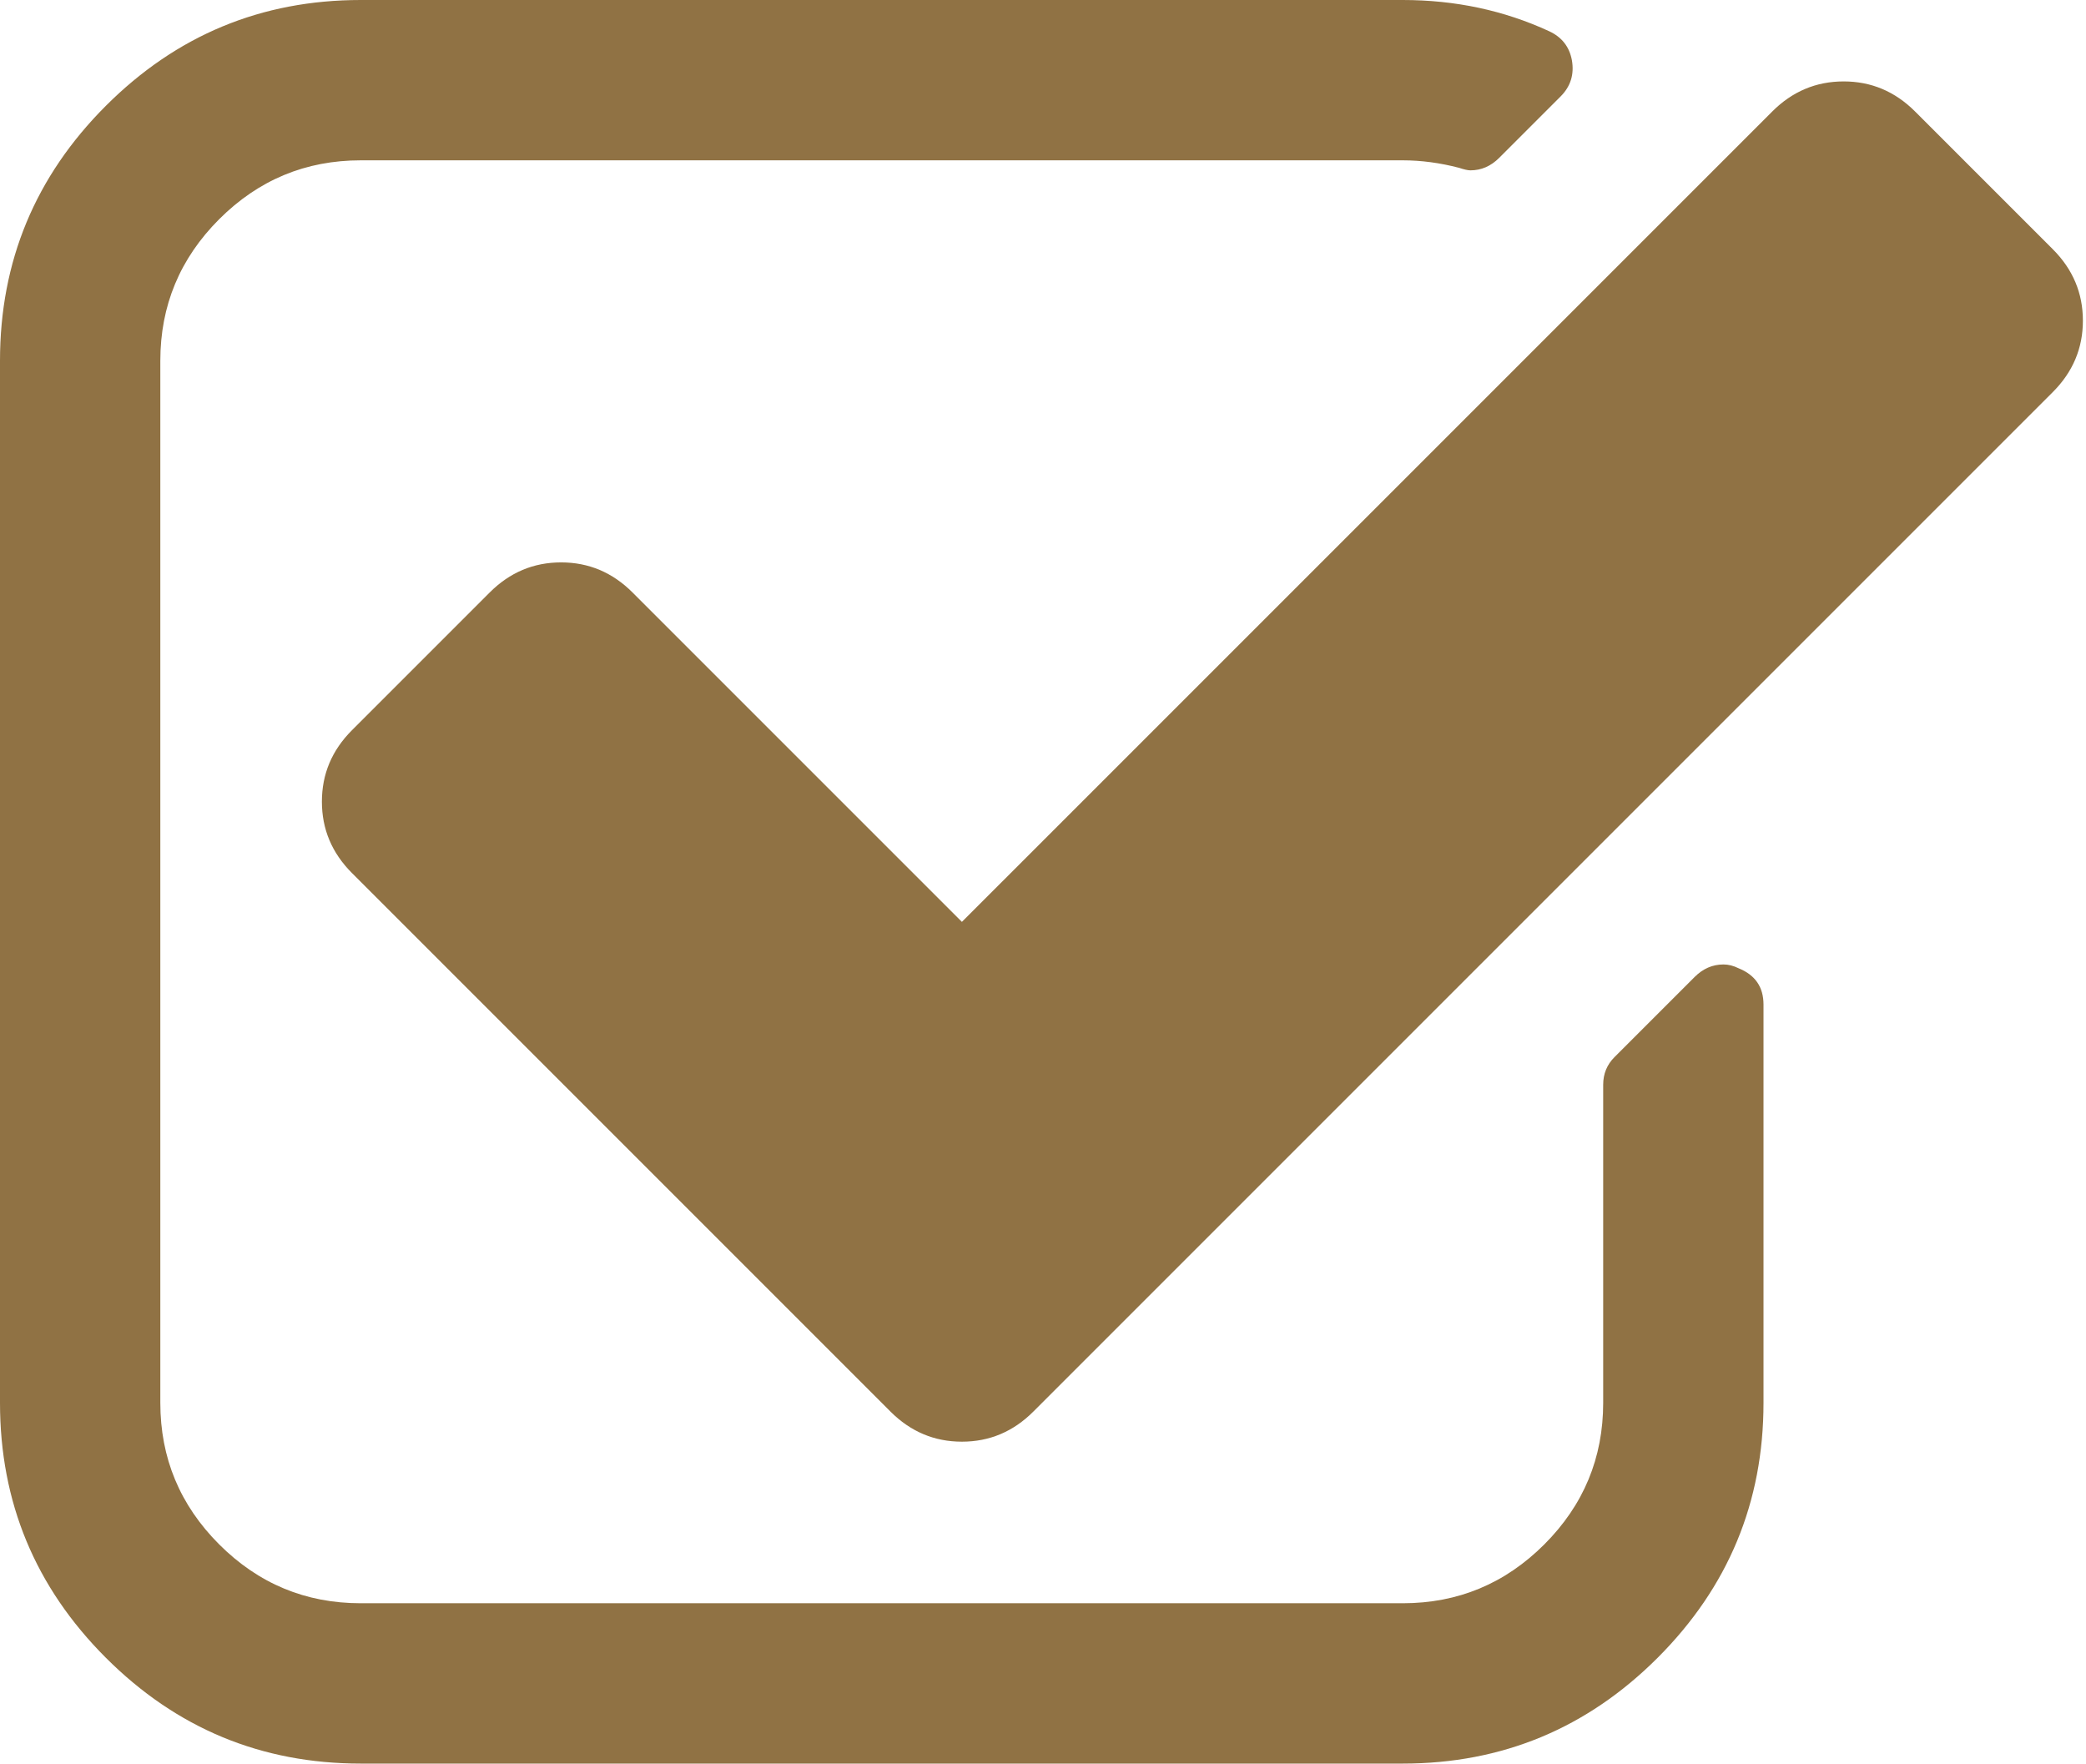 <?xml version="1.0" encoding="UTF-8"?> <svg xmlns="http://www.w3.org/2000/svg" width="511" height="432" viewBox="0 0 511 432" fill="none"><path d="M432 246.068V343.636C432 367.977 423.358 388.79 406.074 406.074C388.79 423.358 367.977 432 343.636 432H88.364C64.023 432 43.21 423.358 25.926 406.074C8.642 388.79 0 367.977 0 343.636V88.364C0 64.023 8.642 43.21 25.926 25.926C43.21 8.642 64.023 0 88.364 0H343.636C356.523 0 368.489 2.557 379.534 7.67C382.602 9.102 384.443 11.454 385.057 14.727C385.67 18.204 384.75 21.171 382.295 23.625L367.261 38.659C365.216 40.705 362.864 41.727 360.205 41.727C359.591 41.727 358.67 41.523 357.443 41.114C352.739 39.886 348.136 39.273 343.636 39.273H88.364C74.864 39.273 63.307 44.08 53.693 53.693C44.08 63.307 39.273 74.864 39.273 88.364V343.636C39.273 357.136 44.08 368.693 53.693 378.307C63.307 387.92 74.864 392.727 88.364 392.727H343.636C357.136 392.727 368.693 387.92 378.307 378.307C387.92 368.693 392.727 357.136 392.727 343.636V265.705C392.727 263.045 393.648 260.795 395.489 258.955L415.125 239.318C417.17 237.273 419.523 236.25 422.182 236.25C423.409 236.25 424.636 236.557 425.864 237.17C429.955 238.807 432 241.773 432 246.068ZM502.875 96.034L253.125 345.784C248.216 350.693 242.386 353.148 235.636 353.148C228.886 353.148 223.057 350.693 218.148 345.784L86.216 213.852C81.307 208.943 78.852 203.114 78.852 196.364C78.852 189.614 81.307 183.784 86.216 178.875L119.966 145.125C124.875 140.216 130.705 137.761 137.455 137.761C144.205 137.761 150.034 140.216 154.943 145.125L235.636 225.818L434.148 27.307C439.057 22.398 444.886 19.943 451.636 19.943C458.386 19.943 464.216 22.398 469.125 27.307L502.875 61.057C507.784 65.966 510.239 71.796 510.239 78.546C510.239 85.296 507.784 91.125 502.875 96.034Z" fill="#907244"></path></svg> 